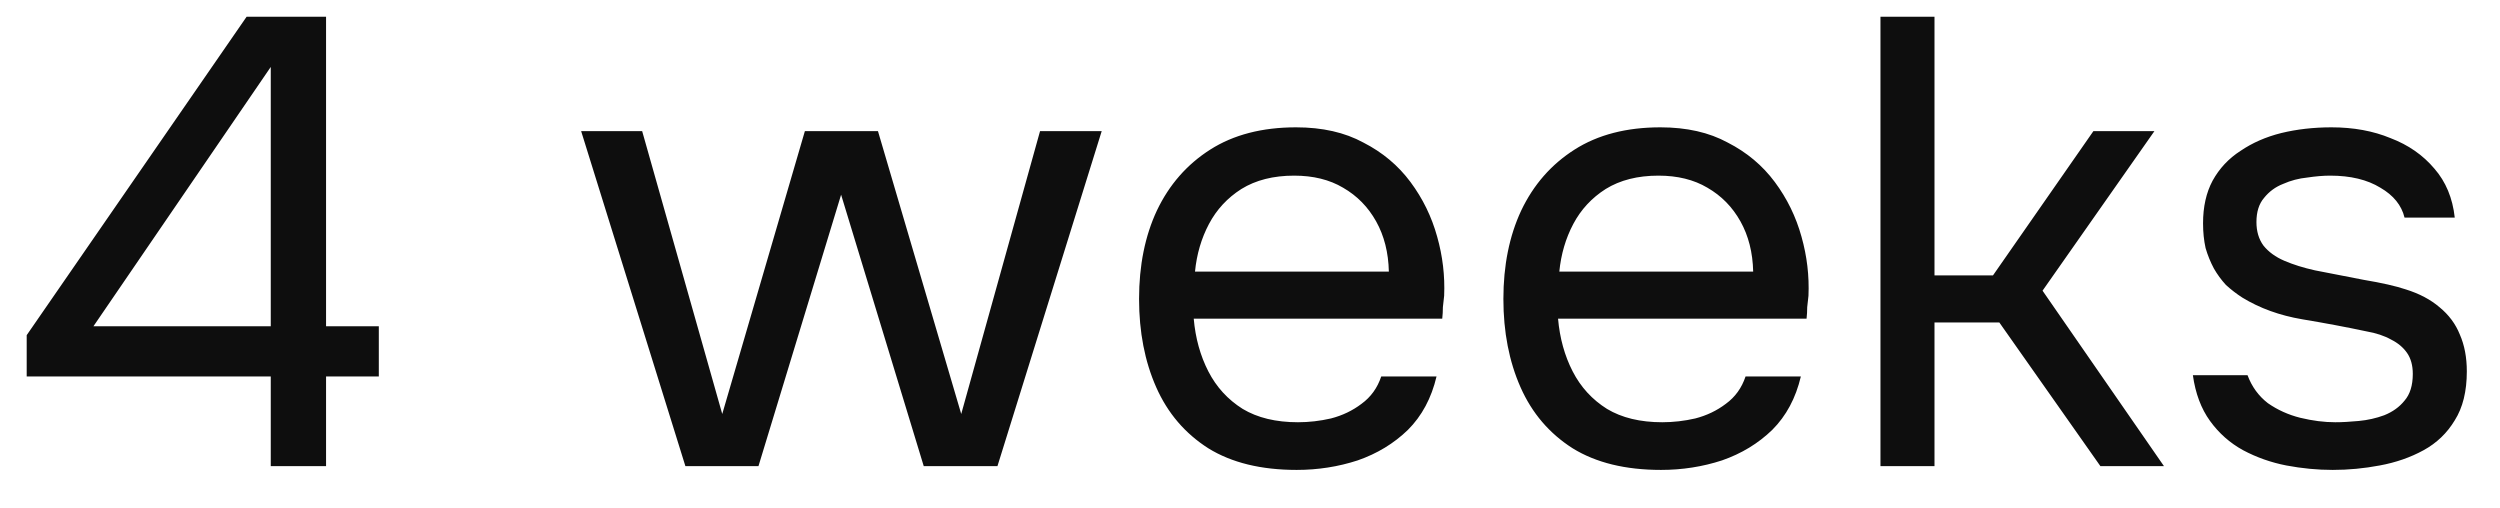 <?xml version="1.0" encoding="UTF-8"?> <svg xmlns="http://www.w3.org/2000/svg" width="59" height="12" viewBox="0 0 59 12" fill="none"><path d="M6.39 11V8.885H0.63V7.91L5.82 0.395H7.695V7.7H8.94V8.885H7.695V11H6.39ZM2.205 7.7H6.39V1.58L2.205 7.7ZM16.175 11L13.715 3.095H15.155L17.045 9.77L18.995 3.095H20.72L22.685 9.77L24.545 3.095H26L23.54 11H21.8L19.85 4.595L17.9 11H16.175ZM30.602 11.09C29.762 11.09 29.067 10.92 28.517 10.58C27.967 10.23 27.557 9.75 27.287 9.14C27.017 8.53 26.882 7.835 26.882 7.055C26.882 6.265 27.022 5.57 27.302 4.97C27.592 4.36 28.012 3.88 28.562 3.53C29.112 3.18 29.787 3.005 30.587 3.005C31.207 3.005 31.737 3.125 32.177 3.365C32.627 3.595 32.997 3.905 33.287 4.295C33.577 4.685 33.787 5.115 33.917 5.585C34.047 6.045 34.102 6.51 34.082 6.98C34.072 7.07 34.062 7.16 34.052 7.25C34.052 7.34 34.047 7.43 34.037 7.52H28.172C28.212 7.98 28.327 8.395 28.517 8.765C28.707 9.135 28.977 9.43 29.327 9.65C29.677 9.86 30.112 9.965 30.632 9.965C30.892 9.965 31.152 9.935 31.412 9.875C31.682 9.805 31.922 9.69 32.132 9.53C32.352 9.37 32.507 9.155 32.597 8.885H33.902C33.782 9.395 33.557 9.815 33.227 10.145C32.897 10.465 32.502 10.705 32.042 10.865C31.582 11.015 31.102 11.09 30.602 11.09ZM28.202 6.41H32.777C32.767 5.96 32.667 5.565 32.477 5.225C32.287 4.885 32.027 4.62 31.697 4.43C31.377 4.24 30.992 4.145 30.542 4.145C30.052 4.145 29.637 4.25 29.297 4.46C28.967 4.67 28.712 4.945 28.532 5.285C28.352 5.625 28.242 6 28.202 6.41ZM39.2 11.09C38.36 11.09 37.665 10.92 37.115 10.58C36.565 10.23 36.155 9.75 35.885 9.14C35.615 8.53 35.48 7.835 35.48 7.055C35.48 6.265 35.62 5.57 35.9 4.97C36.19 4.36 36.61 3.88 37.16 3.53C37.71 3.18 38.385 3.005 39.185 3.005C39.805 3.005 40.335 3.125 40.775 3.365C41.225 3.595 41.595 3.905 41.885 4.295C42.175 4.685 42.385 5.115 42.515 5.585C42.645 6.045 42.7 6.51 42.68 6.98C42.67 7.07 42.66 7.16 42.65 7.25C42.65 7.34 42.645 7.43 42.635 7.52H36.77C36.81 7.98 36.925 8.395 37.115 8.765C37.305 9.135 37.575 9.43 37.925 9.65C38.275 9.86 38.71 9.965 39.23 9.965C39.49 9.965 39.75 9.935 40.01 9.875C40.28 9.805 40.52 9.69 40.73 9.53C40.95 9.37 41.105 9.155 41.195 8.885H42.5C42.38 9.395 42.155 9.815 41.825 10.145C41.495 10.465 41.1 10.705 40.64 10.865C40.18 11.015 39.7 11.09 39.2 11.09ZM36.8 6.41H41.375C41.365 5.96 41.265 5.565 41.075 5.225C40.885 4.885 40.625 4.62 40.295 4.43C39.975 4.24 39.59 4.145 39.14 4.145C38.65 4.145 38.235 4.25 37.895 4.46C37.565 4.67 37.31 4.945 37.13 5.285C36.95 5.625 36.84 6 36.8 6.41ZM44.379 11V0.395H45.654V6.5H47.034L49.404 3.095H50.844L48.204 6.86L51.069 11H49.569L47.184 7.61H45.654V11H44.379ZM55.052 11.09C54.692 11.09 54.327 11.055 53.957 10.985C53.597 10.915 53.257 10.795 52.937 10.625C52.627 10.455 52.367 10.225 52.157 9.935C51.947 9.645 51.812 9.285 51.752 8.855H53.042C53.142 9.125 53.302 9.345 53.522 9.515C53.752 9.675 54.007 9.79 54.287 9.86C54.577 9.93 54.852 9.965 55.112 9.965C55.272 9.965 55.457 9.955 55.667 9.935C55.877 9.915 56.077 9.87 56.267 9.8C56.467 9.72 56.627 9.605 56.747 9.455C56.877 9.305 56.942 9.095 56.942 8.825C56.942 8.625 56.897 8.46 56.807 8.33C56.717 8.2 56.592 8.095 56.432 8.015C56.272 7.925 56.077 7.86 55.847 7.82C55.377 7.72 54.872 7.625 54.332 7.535C53.802 7.445 53.332 7.275 52.922 7.025C52.782 6.935 52.652 6.835 52.532 6.725C52.422 6.605 52.327 6.475 52.247 6.335C52.167 6.185 52.102 6.025 52.052 5.855C52.012 5.675 51.992 5.48 51.992 5.27C51.992 4.88 52.067 4.545 52.217 4.265C52.377 3.975 52.597 3.74 52.877 3.56C53.157 3.37 53.477 3.23 53.837 3.14C54.207 3.05 54.602 3.005 55.022 3.005C55.542 3.005 56.007 3.09 56.417 3.26C56.837 3.42 57.182 3.66 57.452 3.98C57.722 4.29 57.882 4.675 57.932 5.135H56.747C56.677 4.845 56.487 4.61 56.177 4.43C55.867 4.24 55.472 4.145 54.992 4.145C54.832 4.145 54.652 4.16 54.452 4.19C54.252 4.21 54.062 4.26 53.882 4.34C53.702 4.41 53.552 4.52 53.432 4.67C53.312 4.81 53.252 5 53.252 5.24C53.252 5.46 53.307 5.645 53.417 5.795C53.537 5.945 53.702 6.065 53.912 6.155C54.122 6.245 54.362 6.32 54.632 6.38C54.982 6.45 55.367 6.525 55.787 6.605C56.207 6.675 56.537 6.75 56.777 6.83C57.097 6.93 57.362 7.07 57.572 7.25C57.792 7.43 57.952 7.645 58.052 7.895C58.162 8.145 58.217 8.435 58.217 8.765C58.217 9.235 58.122 9.62 57.932 9.92C57.752 10.22 57.507 10.455 57.197 10.625C56.887 10.795 56.542 10.915 56.162 10.985C55.792 11.055 55.422 11.09 55.052 11.09Z" fill="#0E0E0E"></path></svg> 